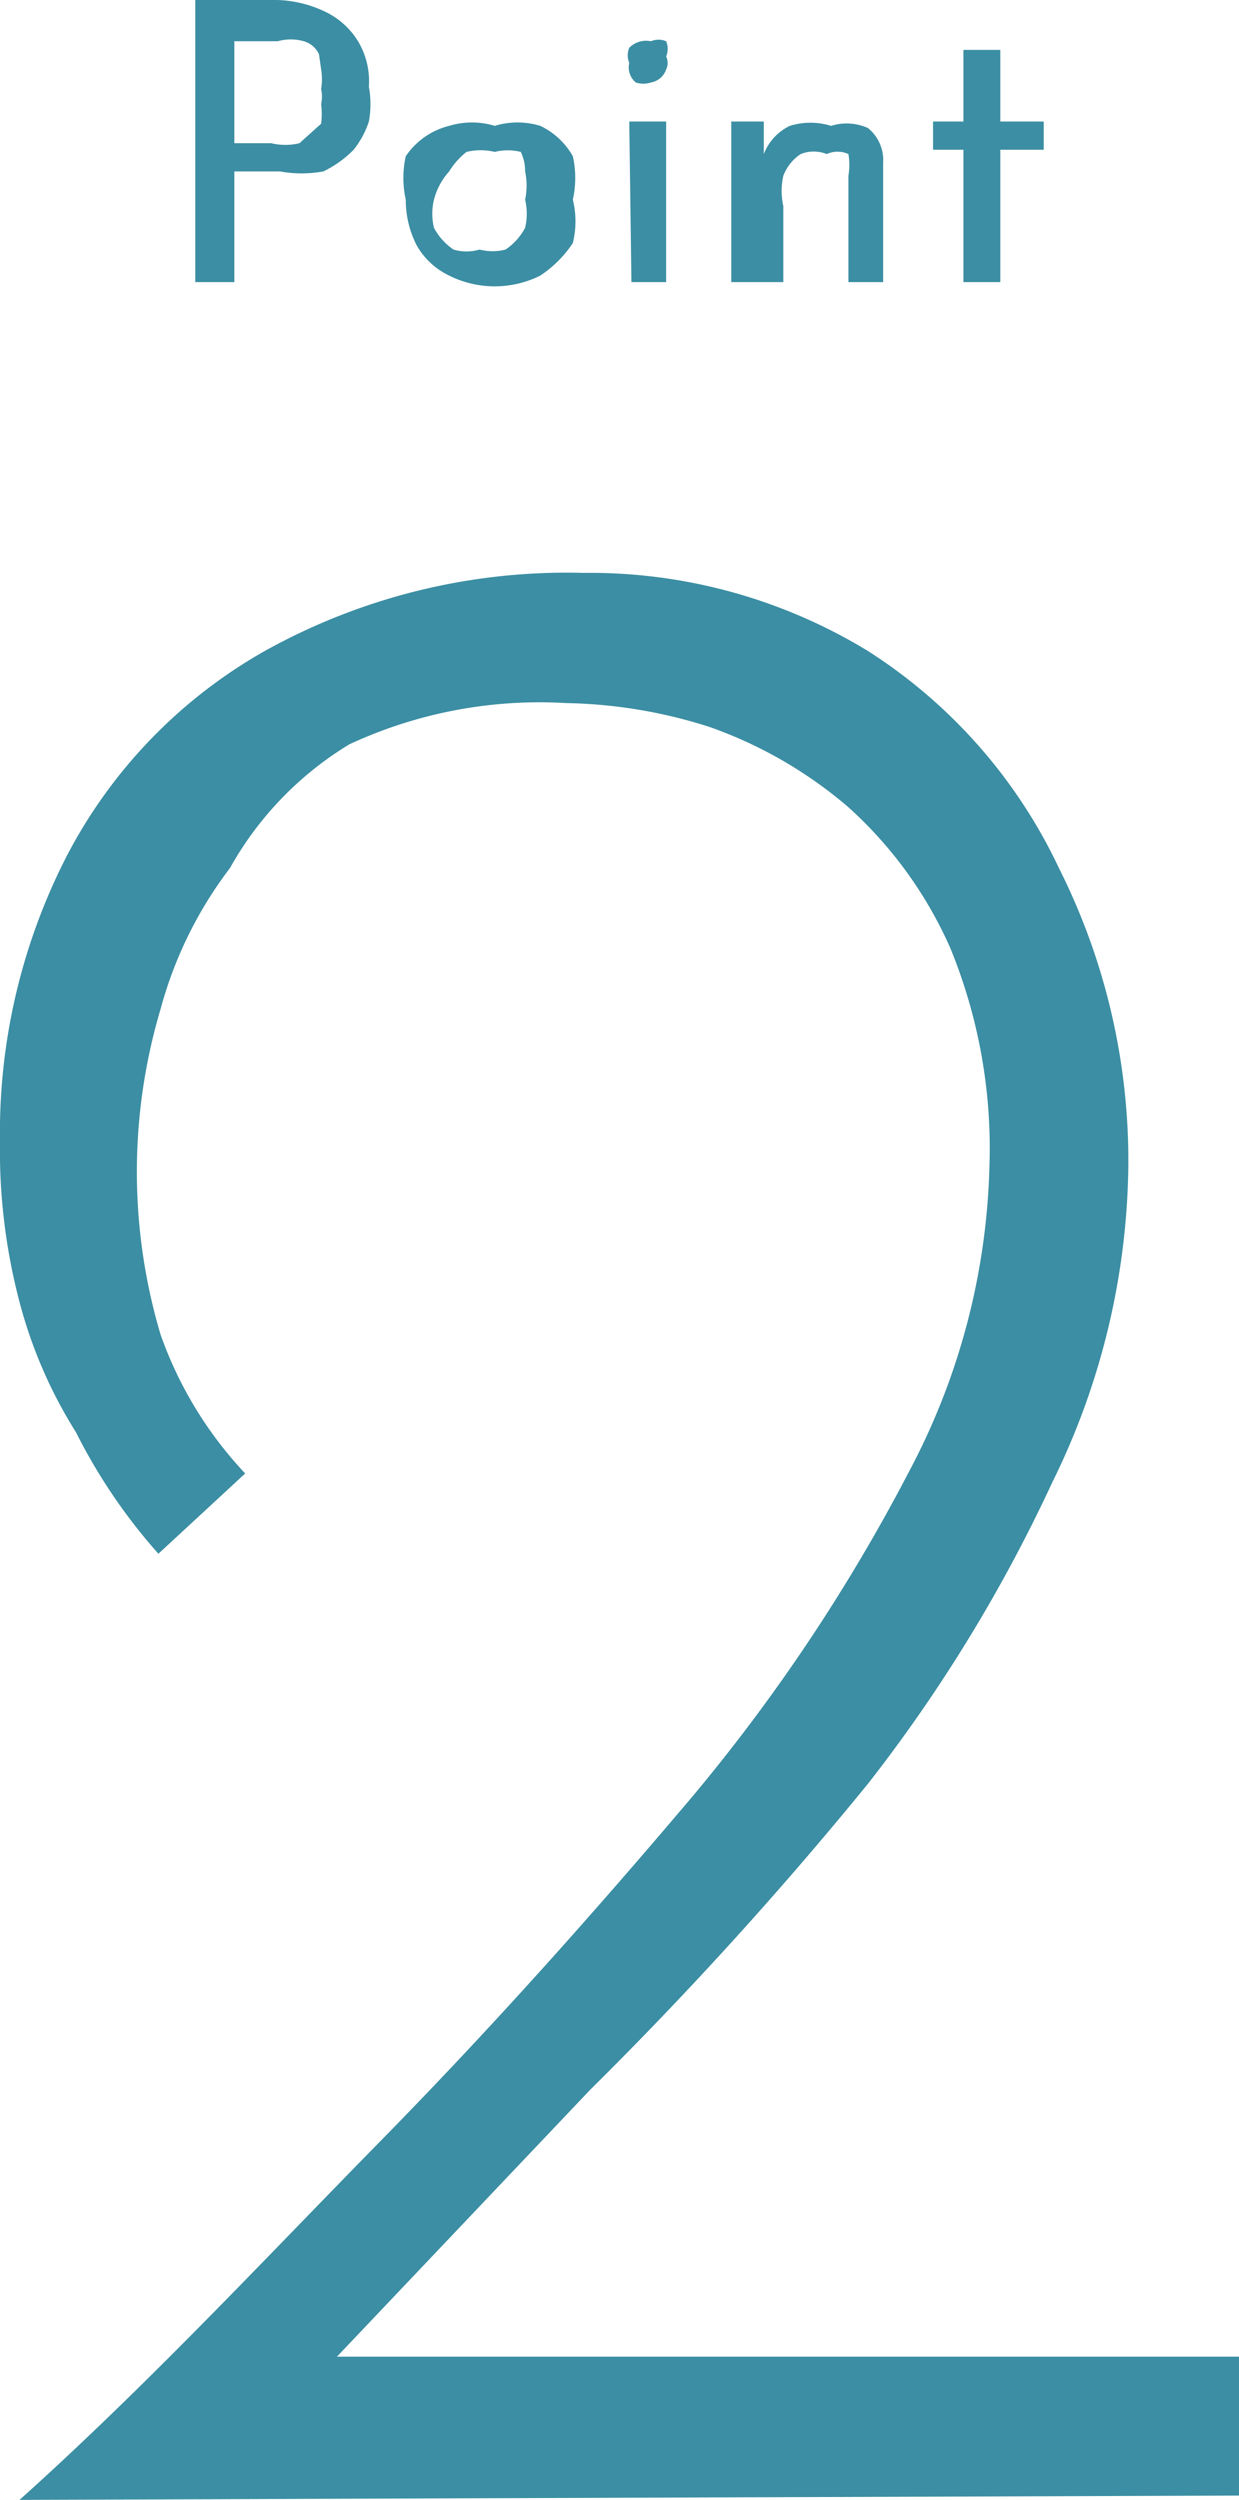 <svg xmlns="http://www.w3.org/2000/svg" viewBox="0 0 5.71 11.52"><defs><style>.cls-1{fill:#3b8ea3;}</style></defs><g id="レイヤー_2" data-name="レイヤー 2"><g id="レイヤー_1-2" data-name="レイヤー 1"><path class="cls-1" d="M1.25,0a.54.54,0,0,1,.24.05.36.36,0,0,1,.16.14A.36.36,0,0,1,1.7.4a.44.44,0,0,1,0,.16.42.42,0,0,1-.07.13.5.5,0,0,1-.14.1.56.56,0,0,1-.2,0H1.08V1.3H.9V0Zm0,.66a.28.28,0,0,0,.13,0L1.48.57a.36.36,0,0,0,0-.09.17.17,0,0,0,0-.07.28.28,0,0,0,0-.09L1.47.25A.11.11,0,0,0,1.4.19a.22.22,0,0,0-.12,0h-.2V.66Z"/><path class="cls-1" d="M1.87.92a.46.46,0,0,1,0-.2A.34.34,0,0,1,2.07.58a.36.36,0,0,1,.21,0,.36.36,0,0,1,.21,0,.34.34,0,0,1,.15.14.46.46,0,0,1,0,.2.42.42,0,0,1,0,.2.54.54,0,0,1-.15.15.47.47,0,0,1-.42,0,.34.34,0,0,1-.15-.14A.46.46,0,0,1,1.87.92ZM2,.92a.28.28,0,0,0,0,.13.28.28,0,0,0,.09.1.21.21,0,0,0,.12,0,.24.24,0,0,0,.12,0,.28.28,0,0,0,.09-.1.28.28,0,0,0,0-.13.31.31,0,0,0,0-.13A.2.2,0,0,0,2.4.7a.25.25,0,0,0-.12,0,.28.28,0,0,0-.13,0,.34.34,0,0,0-.08.09A.31.31,0,0,0,2,.92Z"/><path class="cls-1" d="M2.9.29a.09.09,0,0,1,0-.07A.11.11,0,0,1,3,.19a.09.09,0,0,1,.07,0,.09.09,0,0,1,0,.07.07.07,0,0,1,0,.06A.09.09,0,0,1,3,.38a.11.11,0,0,1-.07,0A.09.09,0,0,1,2.9.29Zm0,.27h.17V1.3H2.91Z"/><path class="cls-1" d="M3.52.56V.71A.24.24,0,0,1,3.64.58a.32.32,0,0,1,.19,0A.24.24,0,0,1,4,.59a.19.19,0,0,1,.07.16V1.3H3.91V.81a.3.3,0,0,0,0-.1.12.12,0,0,0-.1,0,.16.16,0,0,0-.12,0,.21.21,0,0,0-.08.1.32.32,0,0,0,0,.14V1.3H3.37V.56Z"/><path class="cls-1" d="M4.44.23h.17V.56h.2V.69h-.2V1.3H4.44V.69H4.3V.56h.14Z"/><path class="cls-1" d="M.09,11.52C.67,11,1.22,10.41,1.75,9.87s1-1.07,1.44-1.59a8.32,8.32,0,0,0,1-1.5,3.16,3.16,0,0,0,.37-1.41,2.43,2.43,0,0,0-.18-1,1.91,1.91,0,0,0-.47-.65,2,2,0,0,0-.64-.37,2.28,2.28,0,0,0-.66-.11,2.08,2.08,0,0,0-1,.19A1.55,1.55,0,0,0,1.06,4a1.88,1.88,0,0,0-.32.65,2.63,2.63,0,0,0,0,1.5,1.81,1.81,0,0,0,.39.64l-.4.37A2.59,2.59,0,0,1,.35,6.6,2.15,2.15,0,0,1,.09,6,2.74,2.74,0,0,1,0,5.26,2.79,2.79,0,0,1,.31,3.94,2.31,2.31,0,0,1,1.22,3a2.86,2.86,0,0,1,1.47-.36A2.46,2.46,0,0,1,4,3a2.4,2.4,0,0,1,.88,1,3,3,0,0,1,.32,1.37,3.37,3.37,0,0,1-.35,1.46A7.12,7.12,0,0,1,4,8.22,17.88,17.88,0,0,1,2.72,9.63L1.42,11l-.25-.14H5.71v.64Z"/></g></g></svg>